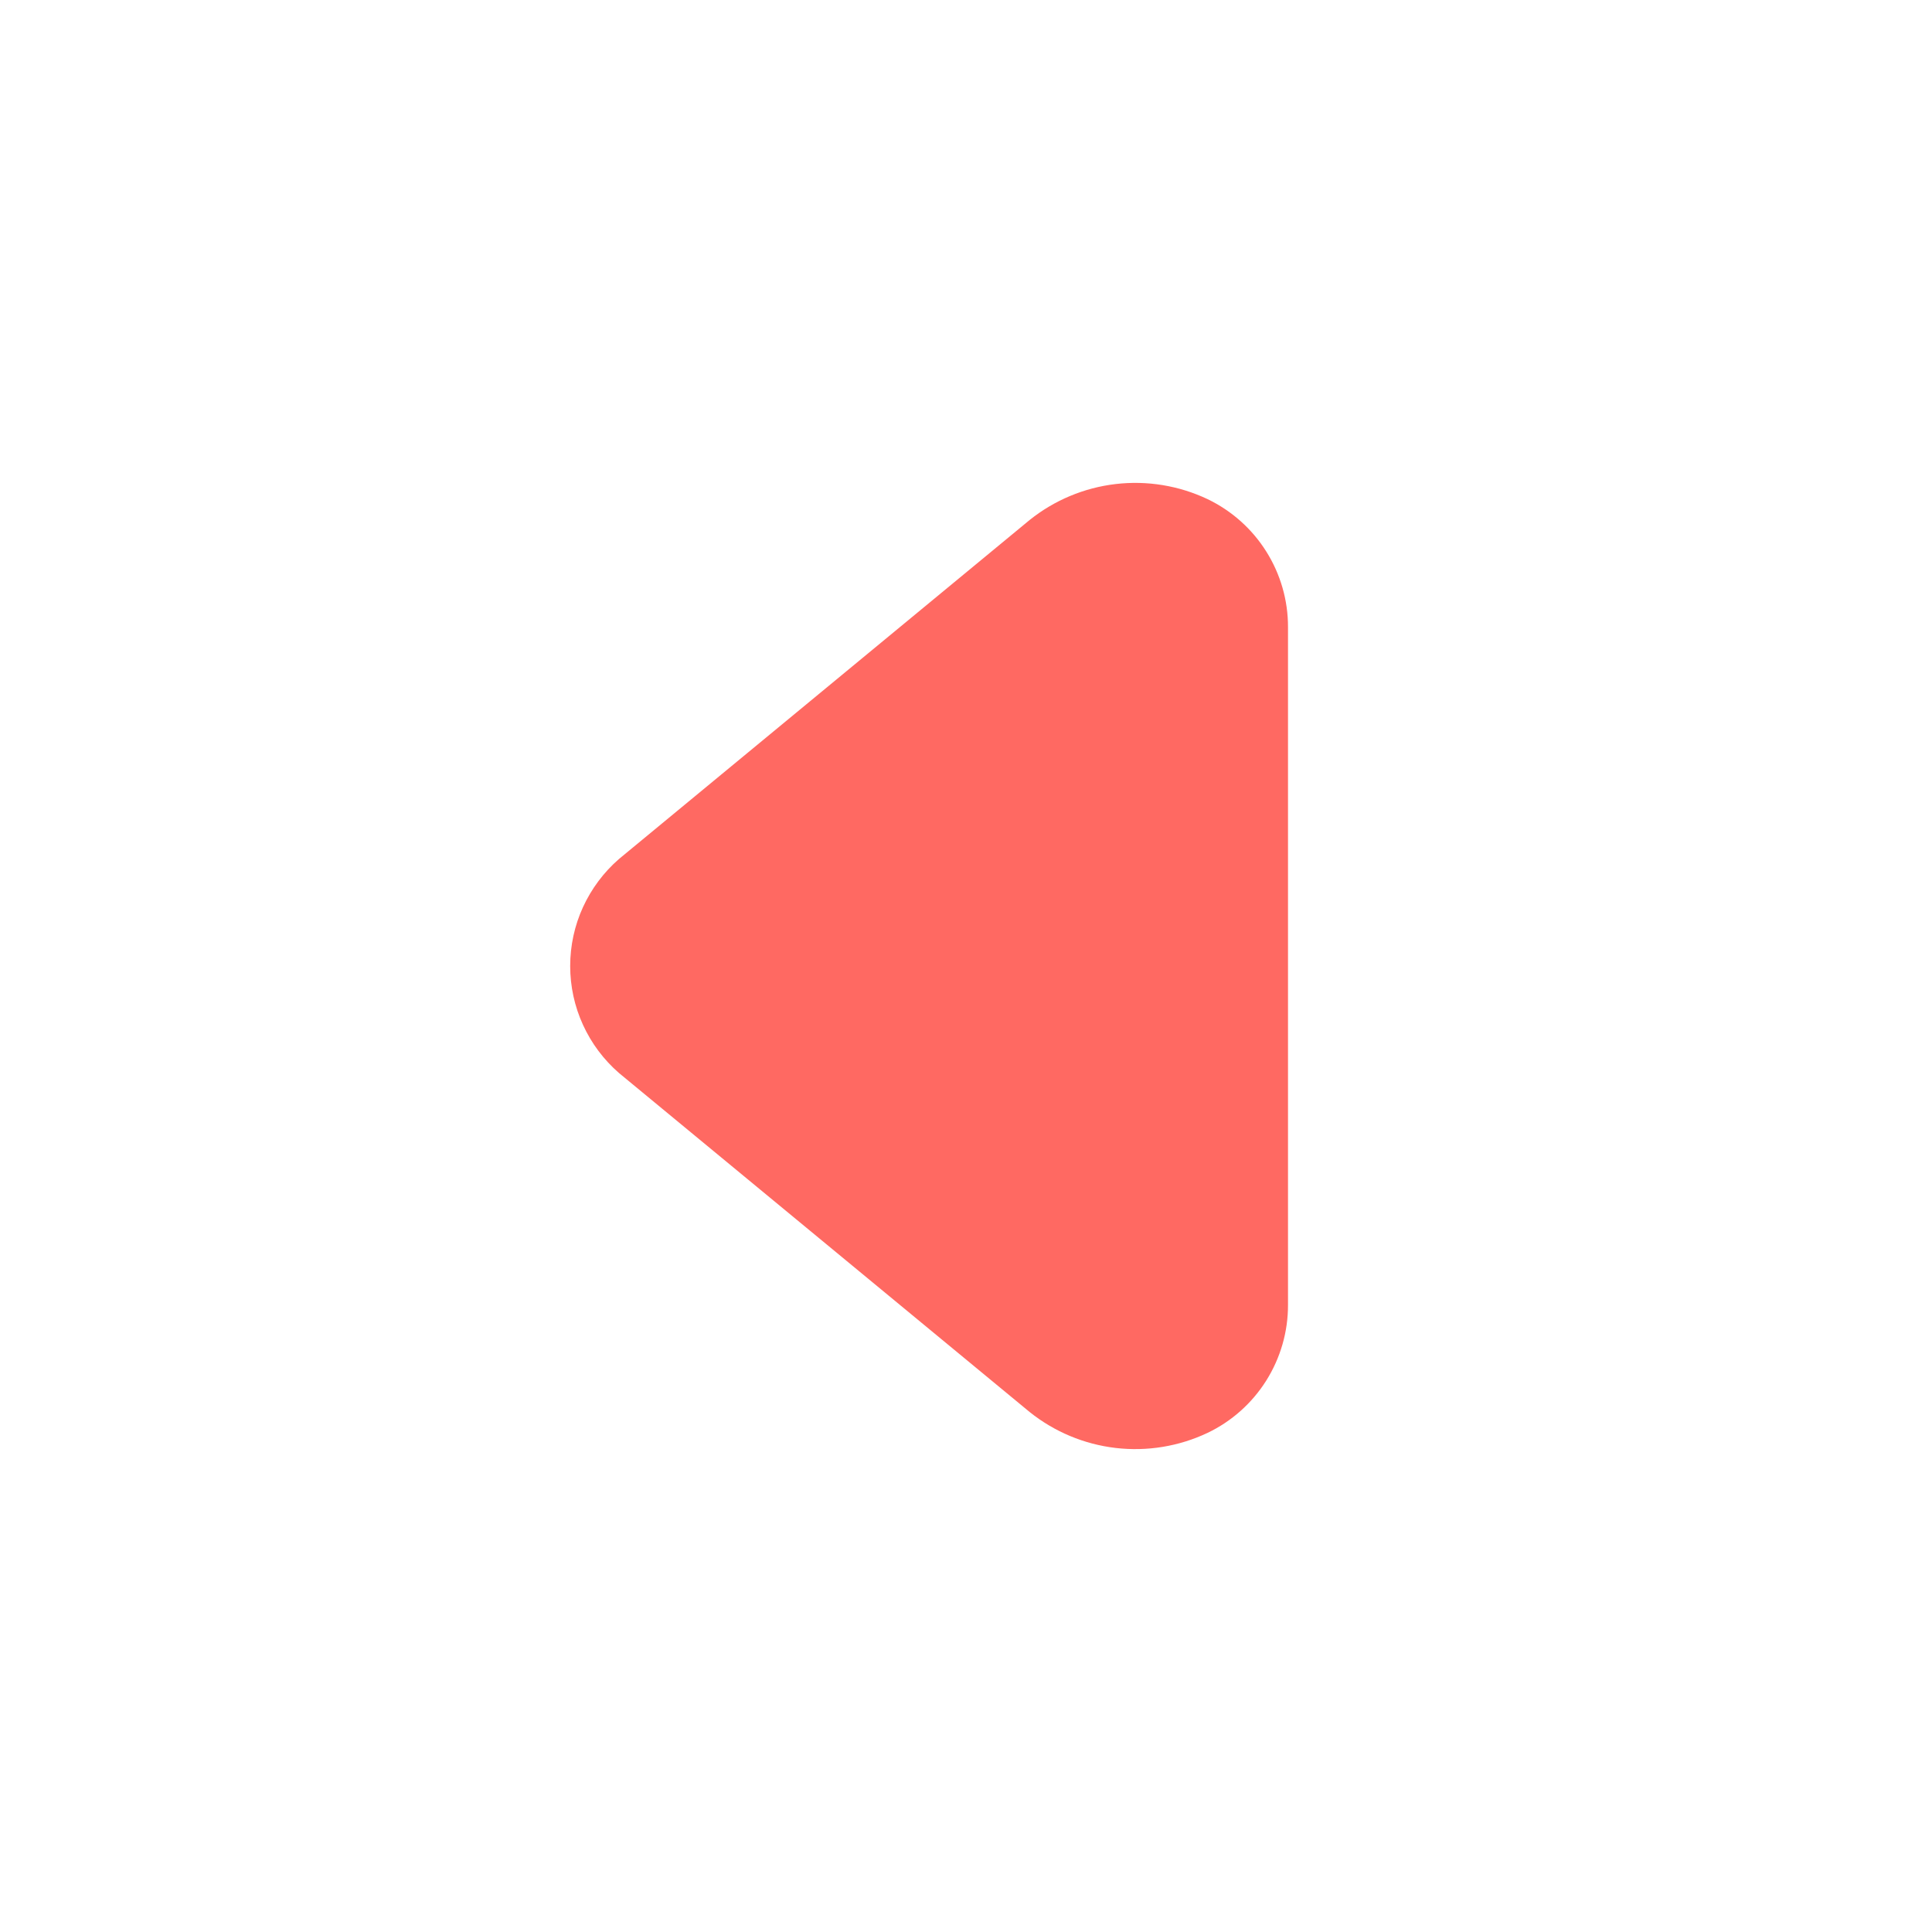 <svg width="24" height="24" viewBox="0 0 24 24" fill="none" xmlns="http://www.w3.org/2000/svg">
<path d="M16 7.79V16.21C16.001 16.543 15.907 16.868 15.73 17.15C15.553 17.431 15.3 17.657 15 17.8C14.645 17.968 14.249 18.033 13.858 17.987C13.467 17.941 13.097 17.786 12.79 17.54L7.69 13.33C7.5 13.165 7.347 12.961 7.242 12.731C7.137 12.502 7.083 12.252 7.083 12C7.083 11.748 7.137 11.498 7.242 11.269C7.347 11.04 7.5 10.835 7.69 10.67L12.79 6.46C13.097 6.214 13.467 6.059 13.858 6.013C14.249 5.967 14.645 6.032 15 6.2C15.3 6.344 15.553 6.569 15.73 6.851C15.907 7.132 16.001 7.458 16 7.79Z" fill="#FF6962"/>
</svg>
